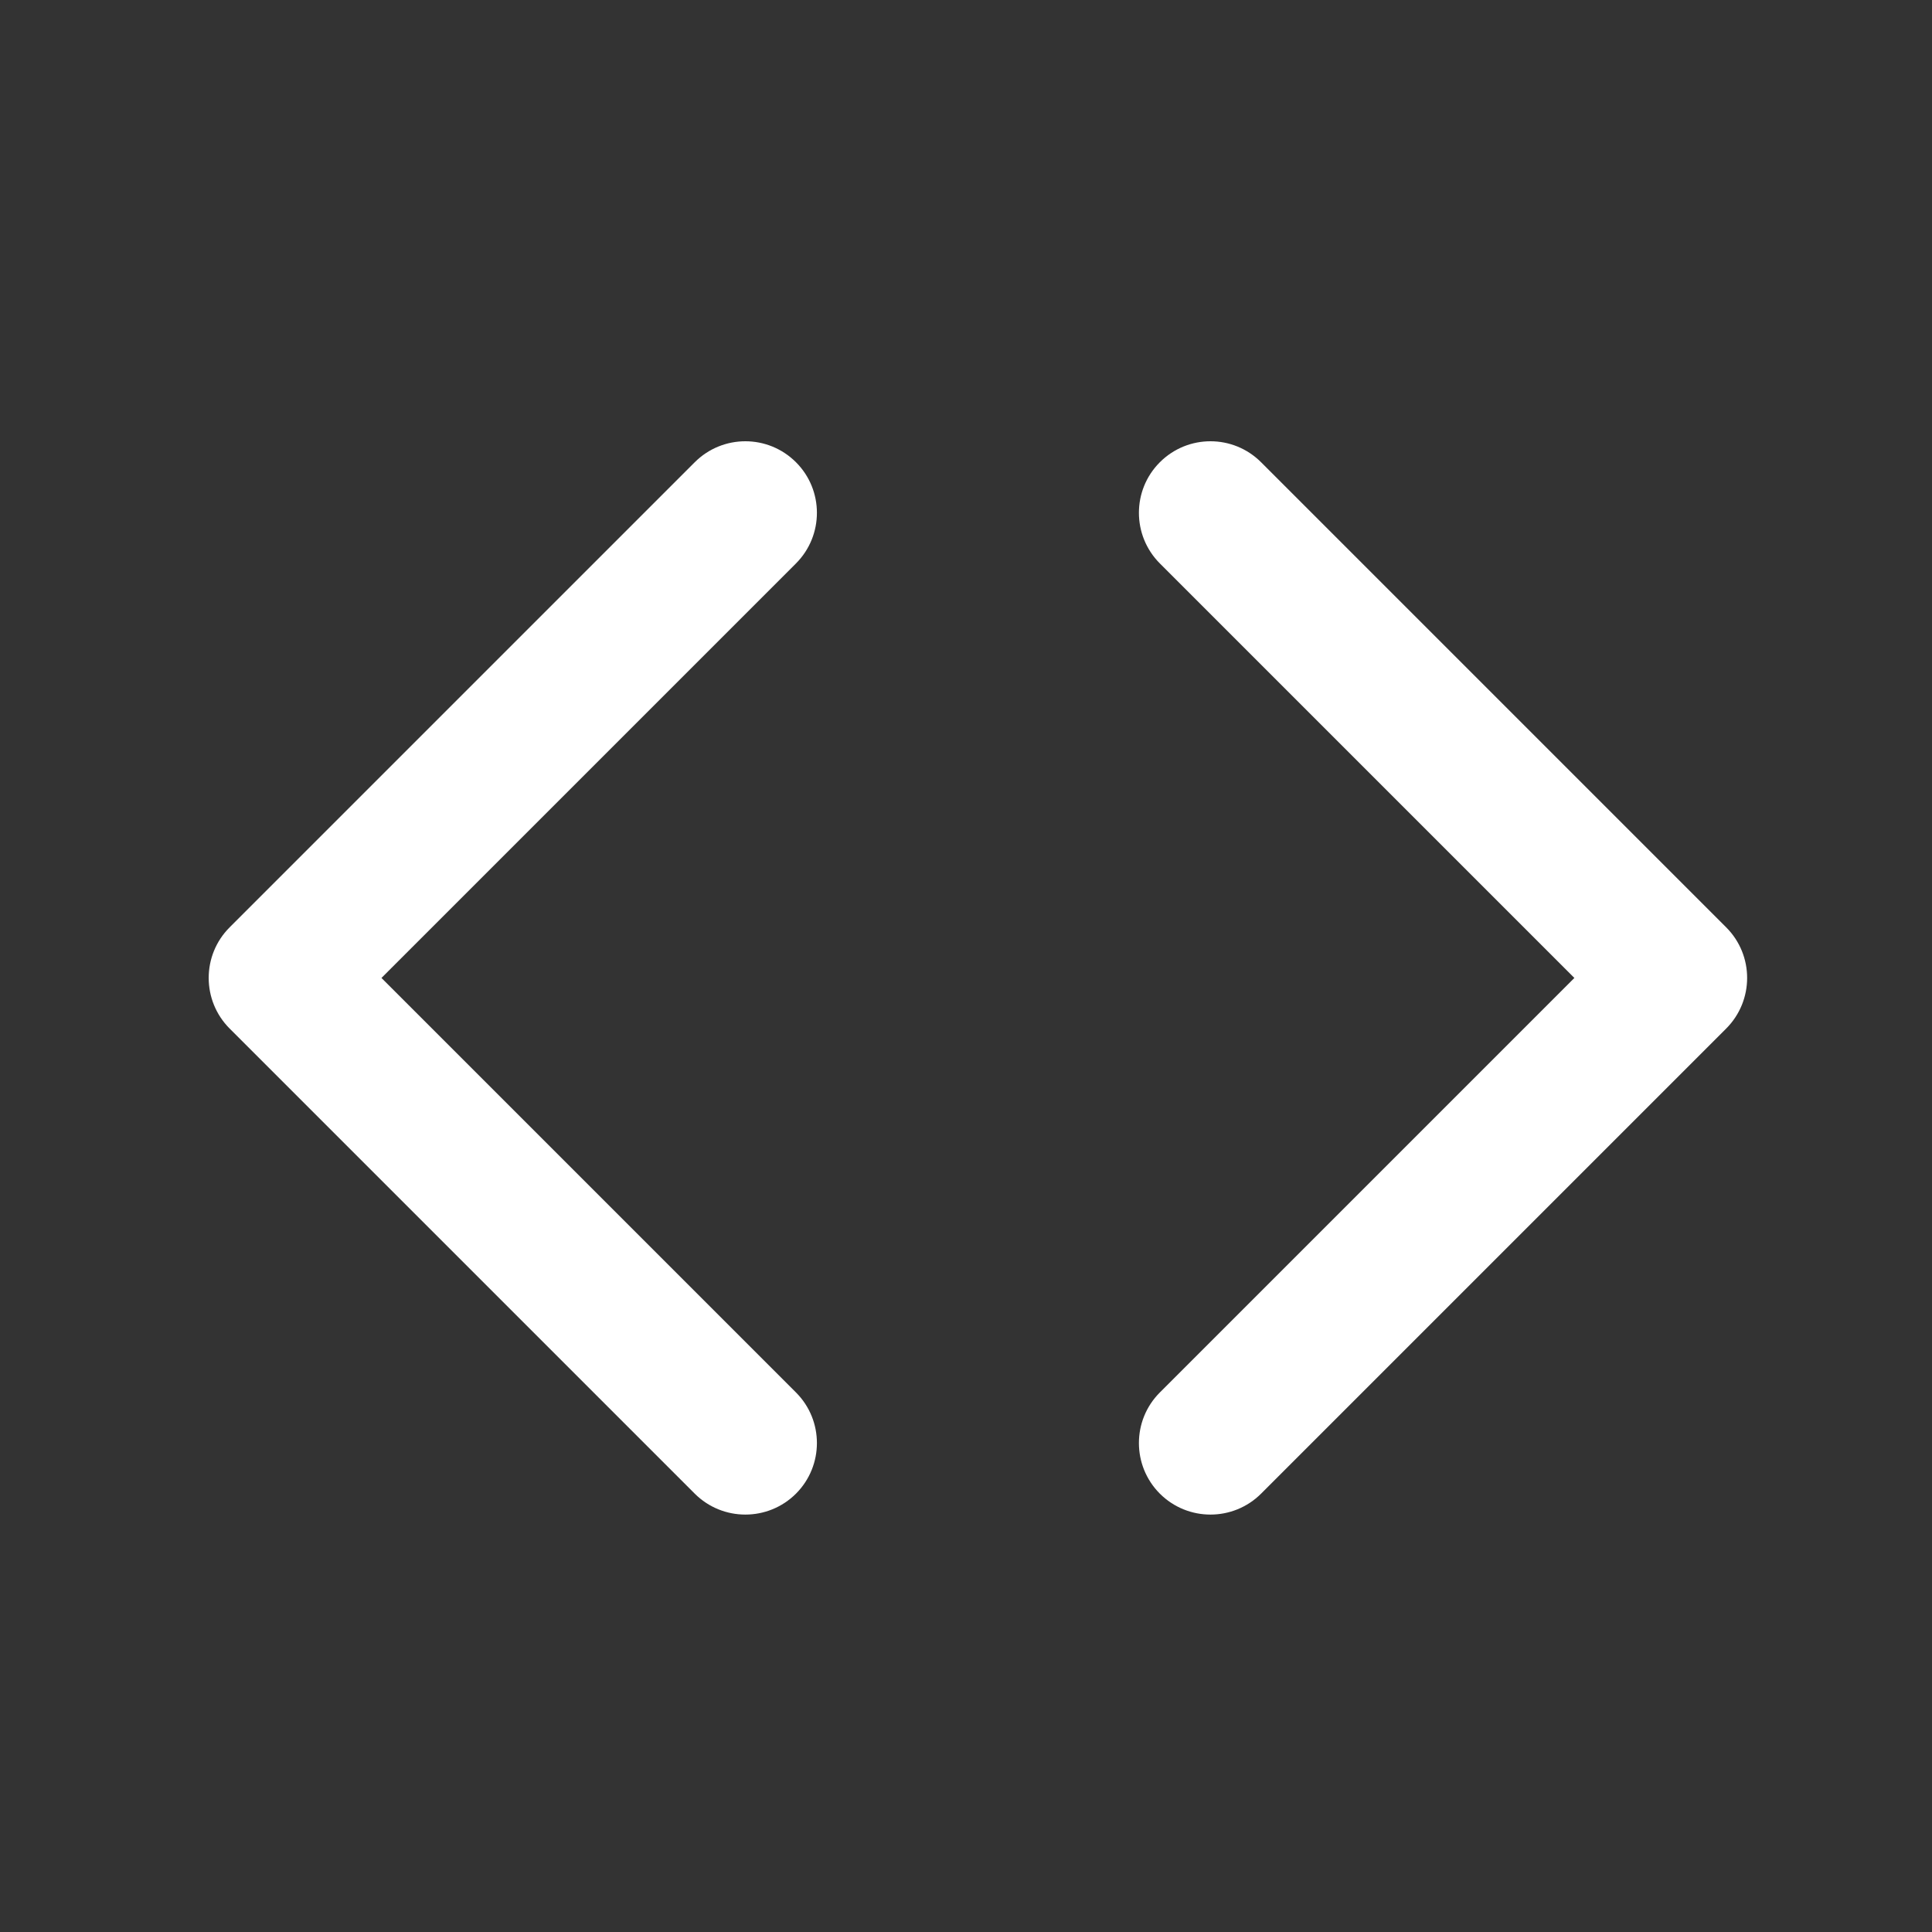 <svg width="27" height="27" viewBox="0 0 27 27" fill="none" xmlns="http://www.w3.org/2000/svg">
<rect x="0" y="0" width="27" height="27" fill="#333333" stroke="none"/>
<path fill-rule="evenodd" clip-rule="evenodd" d="M11.124 7.874C11.514 7.483 11.514 6.85 11.124 6.46C10.733 6.069 10.1 6.069 9.709 6.46L3.209 12.96C2.819 13.35 2.819 13.983 3.209 14.374L9.709 20.874C10.1 21.264 10.733 21.264 11.124 20.874C11.514 20.483 11.514 19.85 11.124 19.46L5.331 13.667L11.124 7.874ZM17.624 6.46C17.233 6.069 16.6 6.069 16.209 6.46C15.819 6.85 15.819 7.483 16.209 7.874L22.002 13.667L16.209 19.46C15.819 19.85 15.819 20.483 16.209 20.874C16.6 21.264 17.233 21.264 17.624 20.874L24.124 14.374C24.514 13.983 24.514 13.35 24.124 12.96L17.624 6.46Z" fill="white"/>
</svg>
